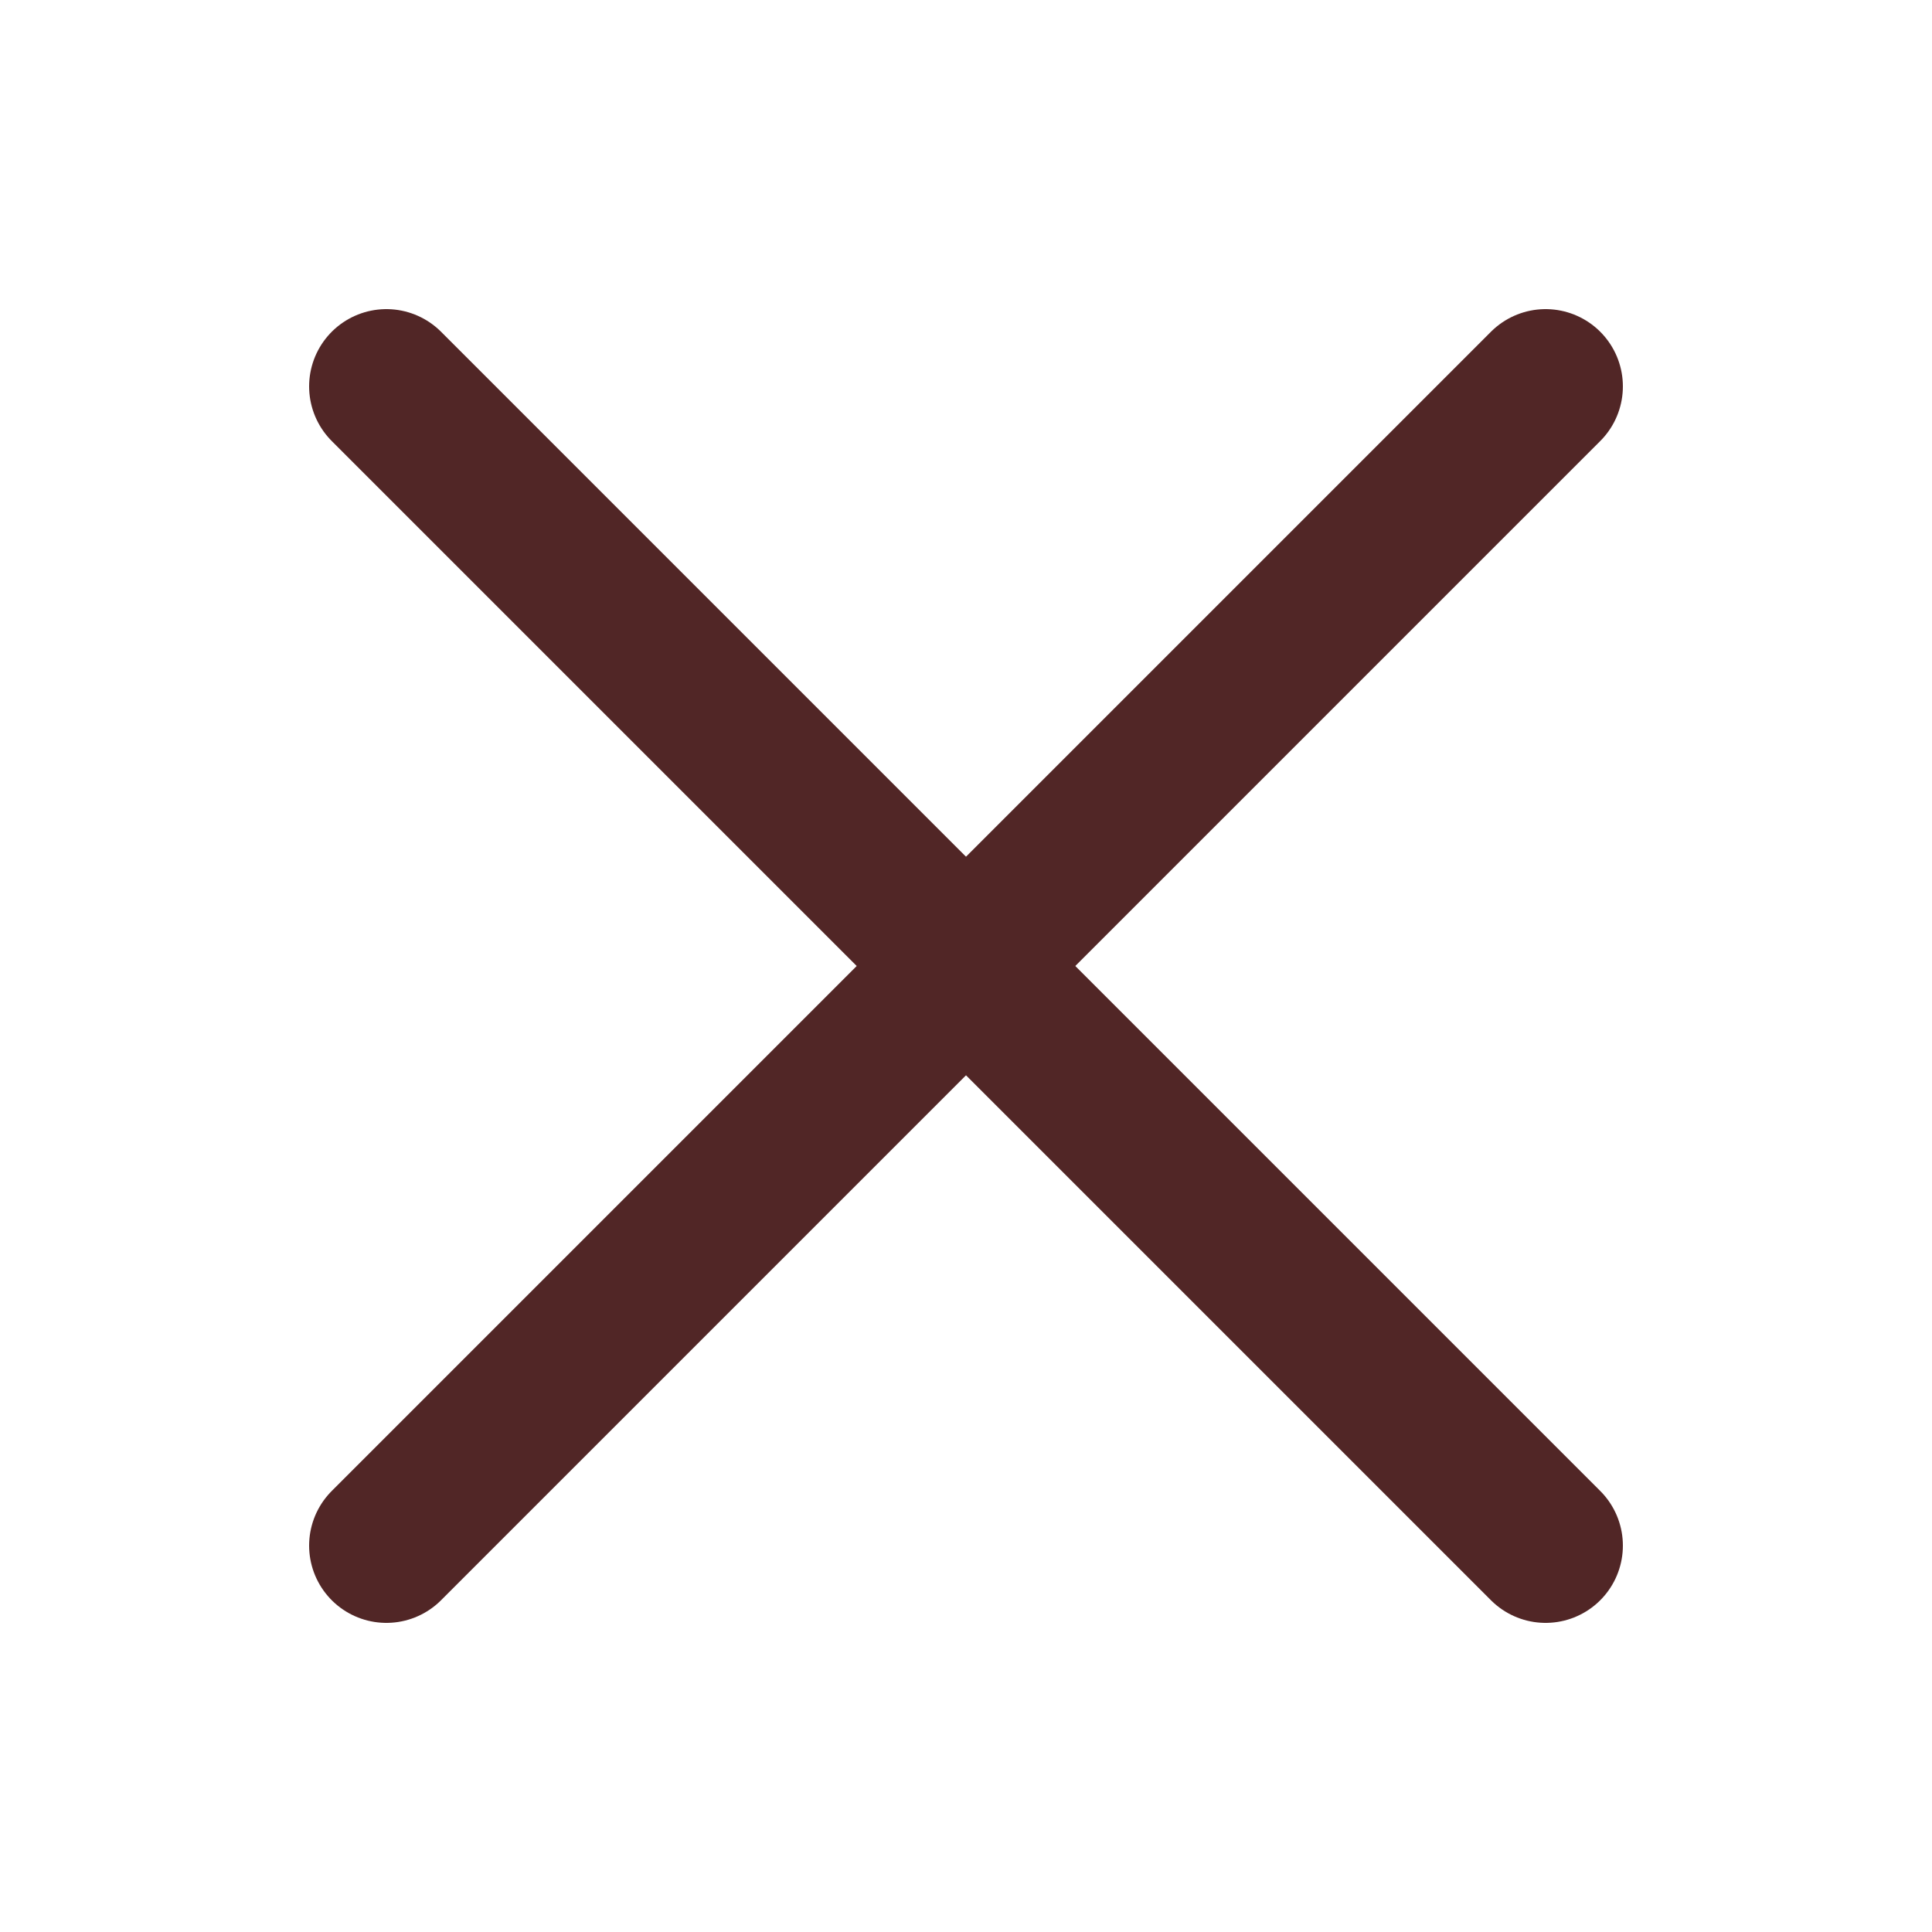 <svg xmlns="http://www.w3.org/2000/svg" xmlns:xlink="http://www.w3.org/1999/xlink" id="Layer_1" x="0px" y="0px" viewBox="0 0 50 50" style="enable-background:new 0 0 50 50;" xml:space="preserve"><style type="text/css">	.st0{fill:none;stroke:#512626;stroke-width:4;stroke-linecap:round;stroke-linejoin:round;stroke-miterlimit:10;}</style><line class="st0" x1="10" y1="40" x2="40" y2="10"></line><line class="st0" x1="40" y1="40" x2="10" y2="10"></line></svg>
